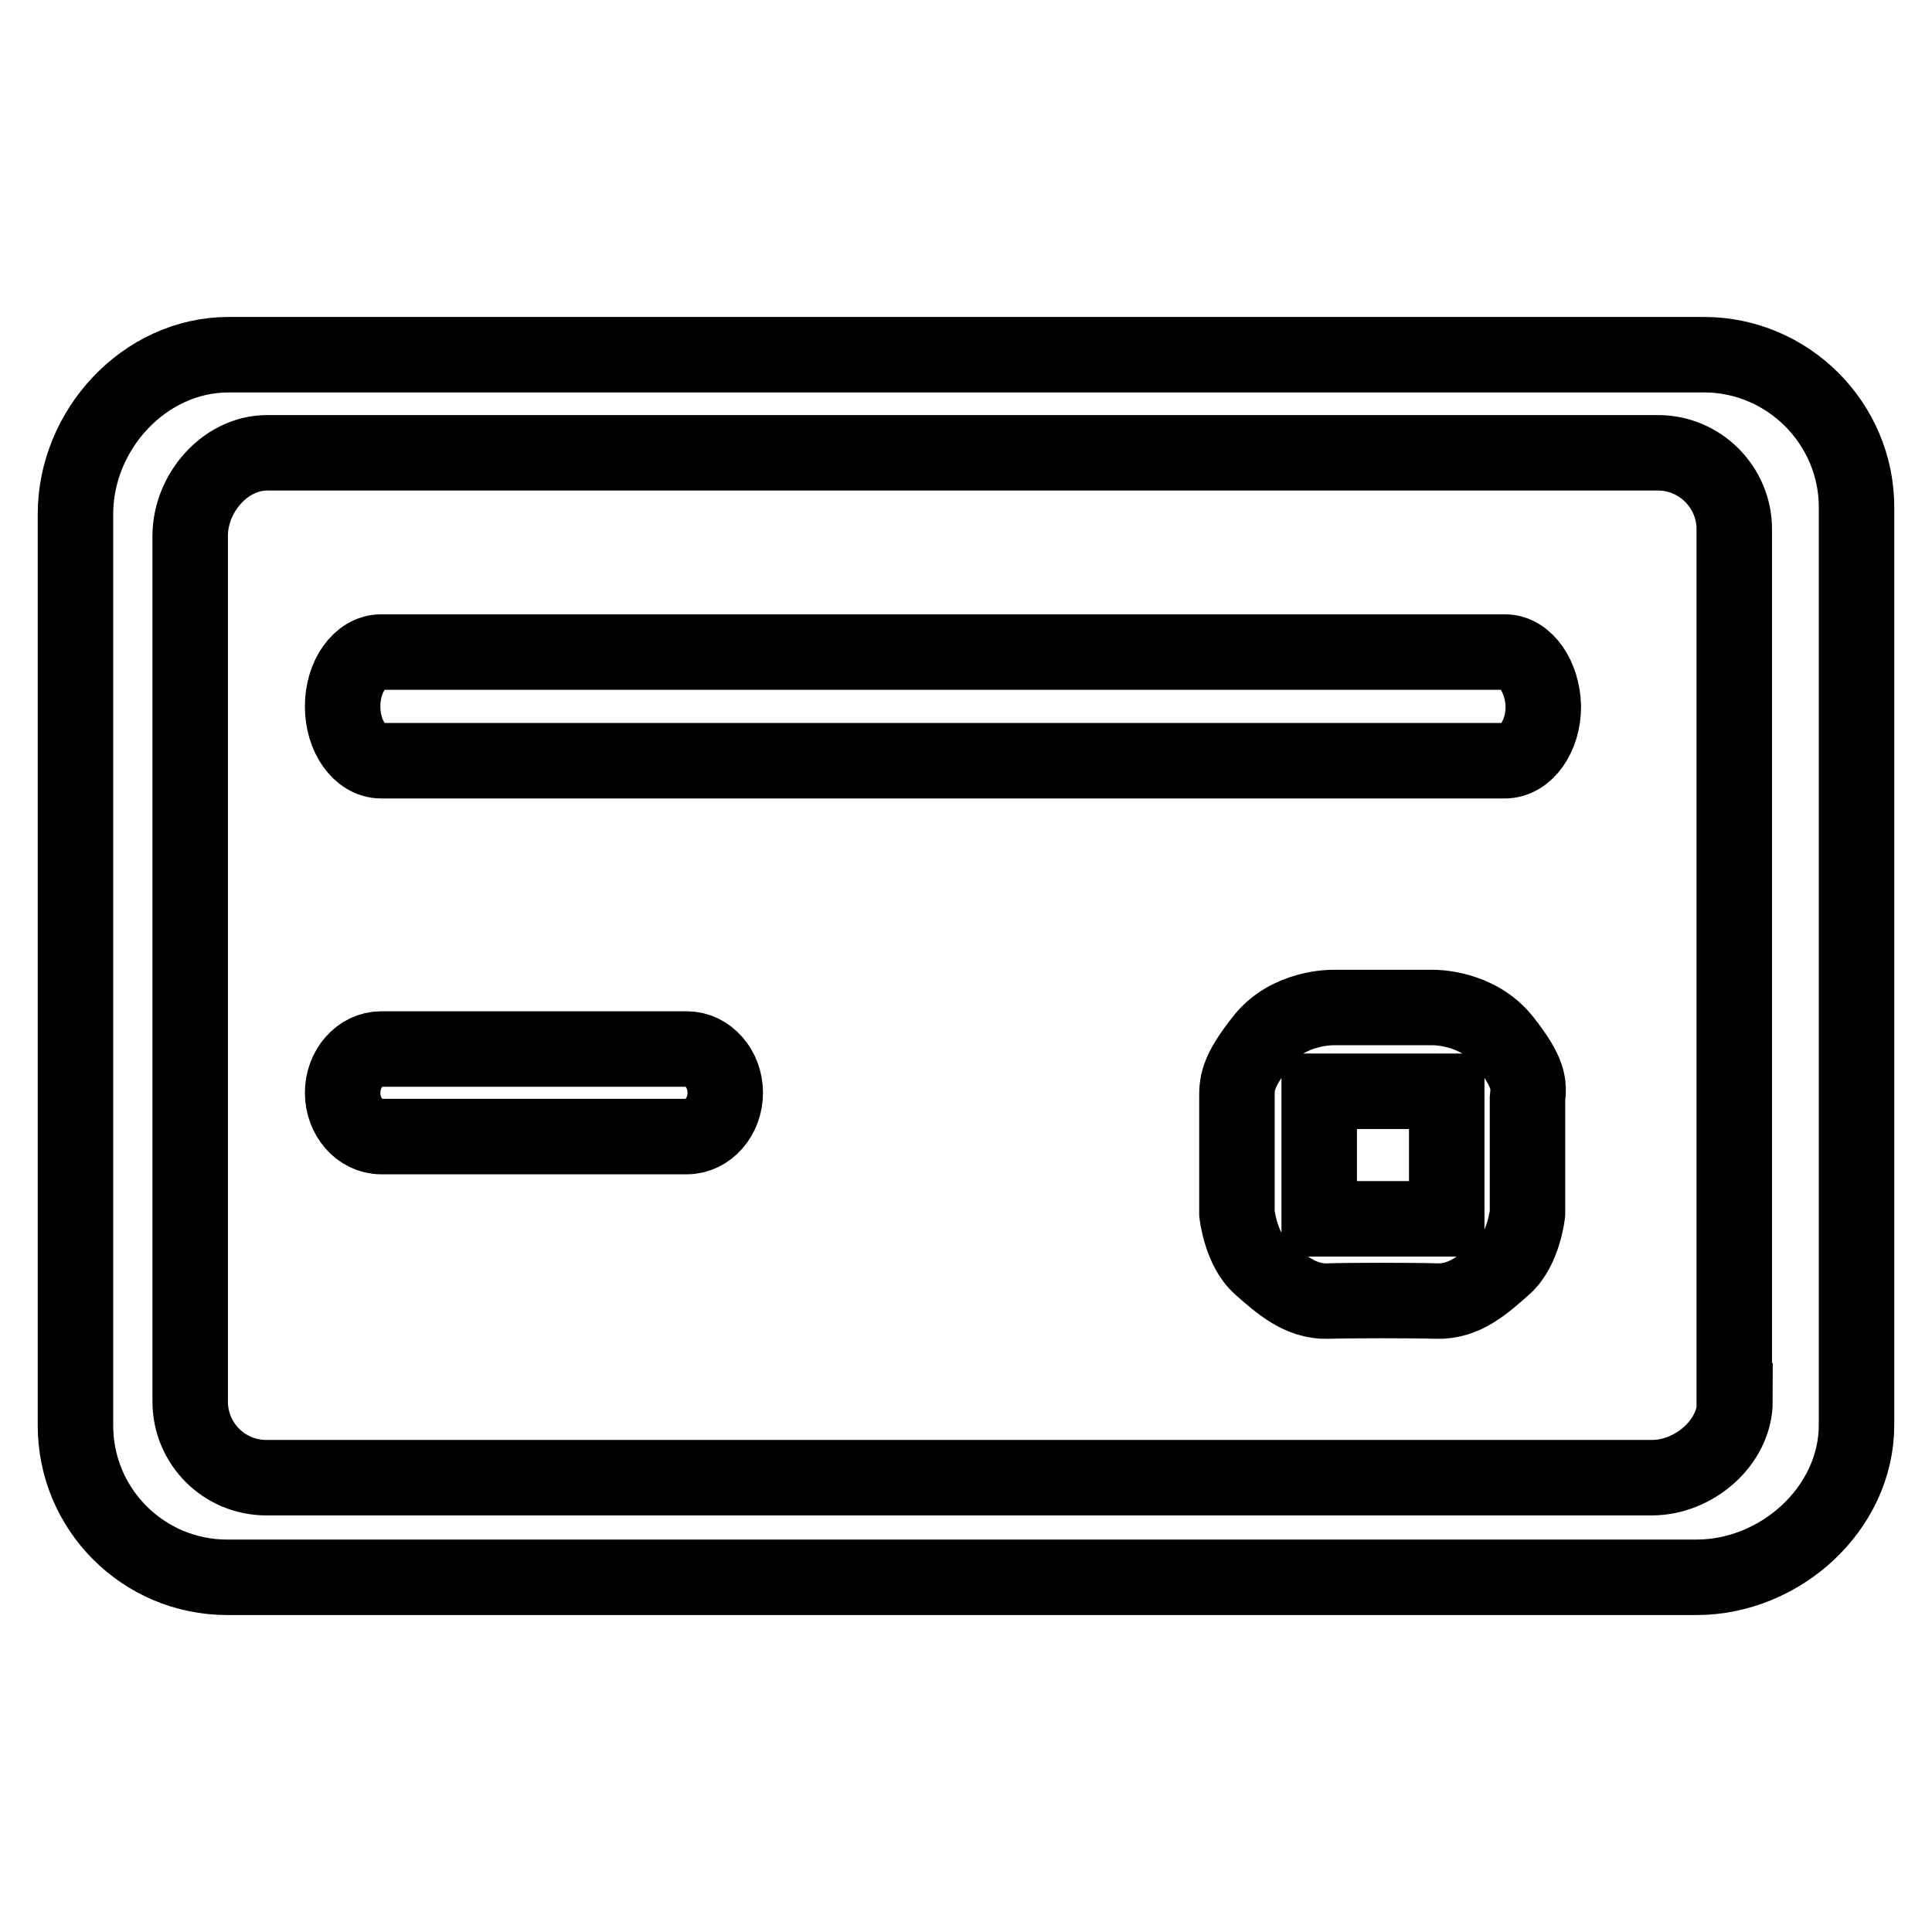 <?xml version="1.0" encoding="utf-8"?>
<!-- Svg Vector Icons : http://www.onlinewebfonts.com/icon -->
<!DOCTYPE svg PUBLIC "-//W3C//DTD SVG 1.1//EN" "http://www.w3.org/Graphics/SVG/1.1/DTD/svg11.dtd">
<svg version="1.1" xmlns="http://www.w3.org/2000/svg" xmlns:xlink="http://www.w3.org/1999/xlink" x="0px" y="0px" viewBox="0 0 256 256" enable-background="new 0 0 256 256" xml:space="preserve">
<g> <path stroke-width="10" fill-opacity="0" stroke="#000000"  d="M91,139H50.5c-2.8,0-5.1,2.6-5.1,5.8c0,3.2,2.3,5.8,5.1,5.8H91c2.8,0,5.1-2.6,5.1-5.8 C96.1,141.6,93.8,139,91,139z M225.8,47H30.3C19.1,47,10,57,10,68.1v120.8C10,200,19,209,30.1,209h194.7c11.1,0,21.2-9.1,21.2-20.2 V67.2C246,56.1,236.9,47,225.8,47z M229.9,185.6c0,5.6-5.5,10.2-11,10.2H35.3c-5.6,0-10.1-4.5-10.1-10.1V71c0-5.6,4.6-11,10.2-11 h184.3c5.6,0,10.1,4.6,10.1,10.1V185.6z M199.4,86.4H50.5c-2.8,0-5.1,3.2-5.1,7.2c0,4,2.3,7.2,5.1,7.2h148.9c2.8,0,5.1-3.2,5.1-7.2 C204.4,89.7,202.2,86.4,199.4,86.4z M199.2,137.8c-3.5-4.4-9.3-4.3-9.3-4.3h-13.3c0,0-5.9-0.1-9.3,4.3c-3.5,4.4-3.4,5.9-3.4,7.8 c0,1.9,0,15.2,0,15.2s0.5,4.7,3.1,7c2.6,2.3,5.3,4.7,8.9,4.6c3-0.1,11.5-0.1,14.5,0c3.7,0.1,6.3-2.3,8.9-4.6c2.6-2.3,3.1-7,3.1-7 s0-13.3,0-15.2C202.6,143.7,202.7,142.2,199.2,137.8z M191.7,161.5h-16.9v-16.9h16.9V161.5z"/></g>
</svg>